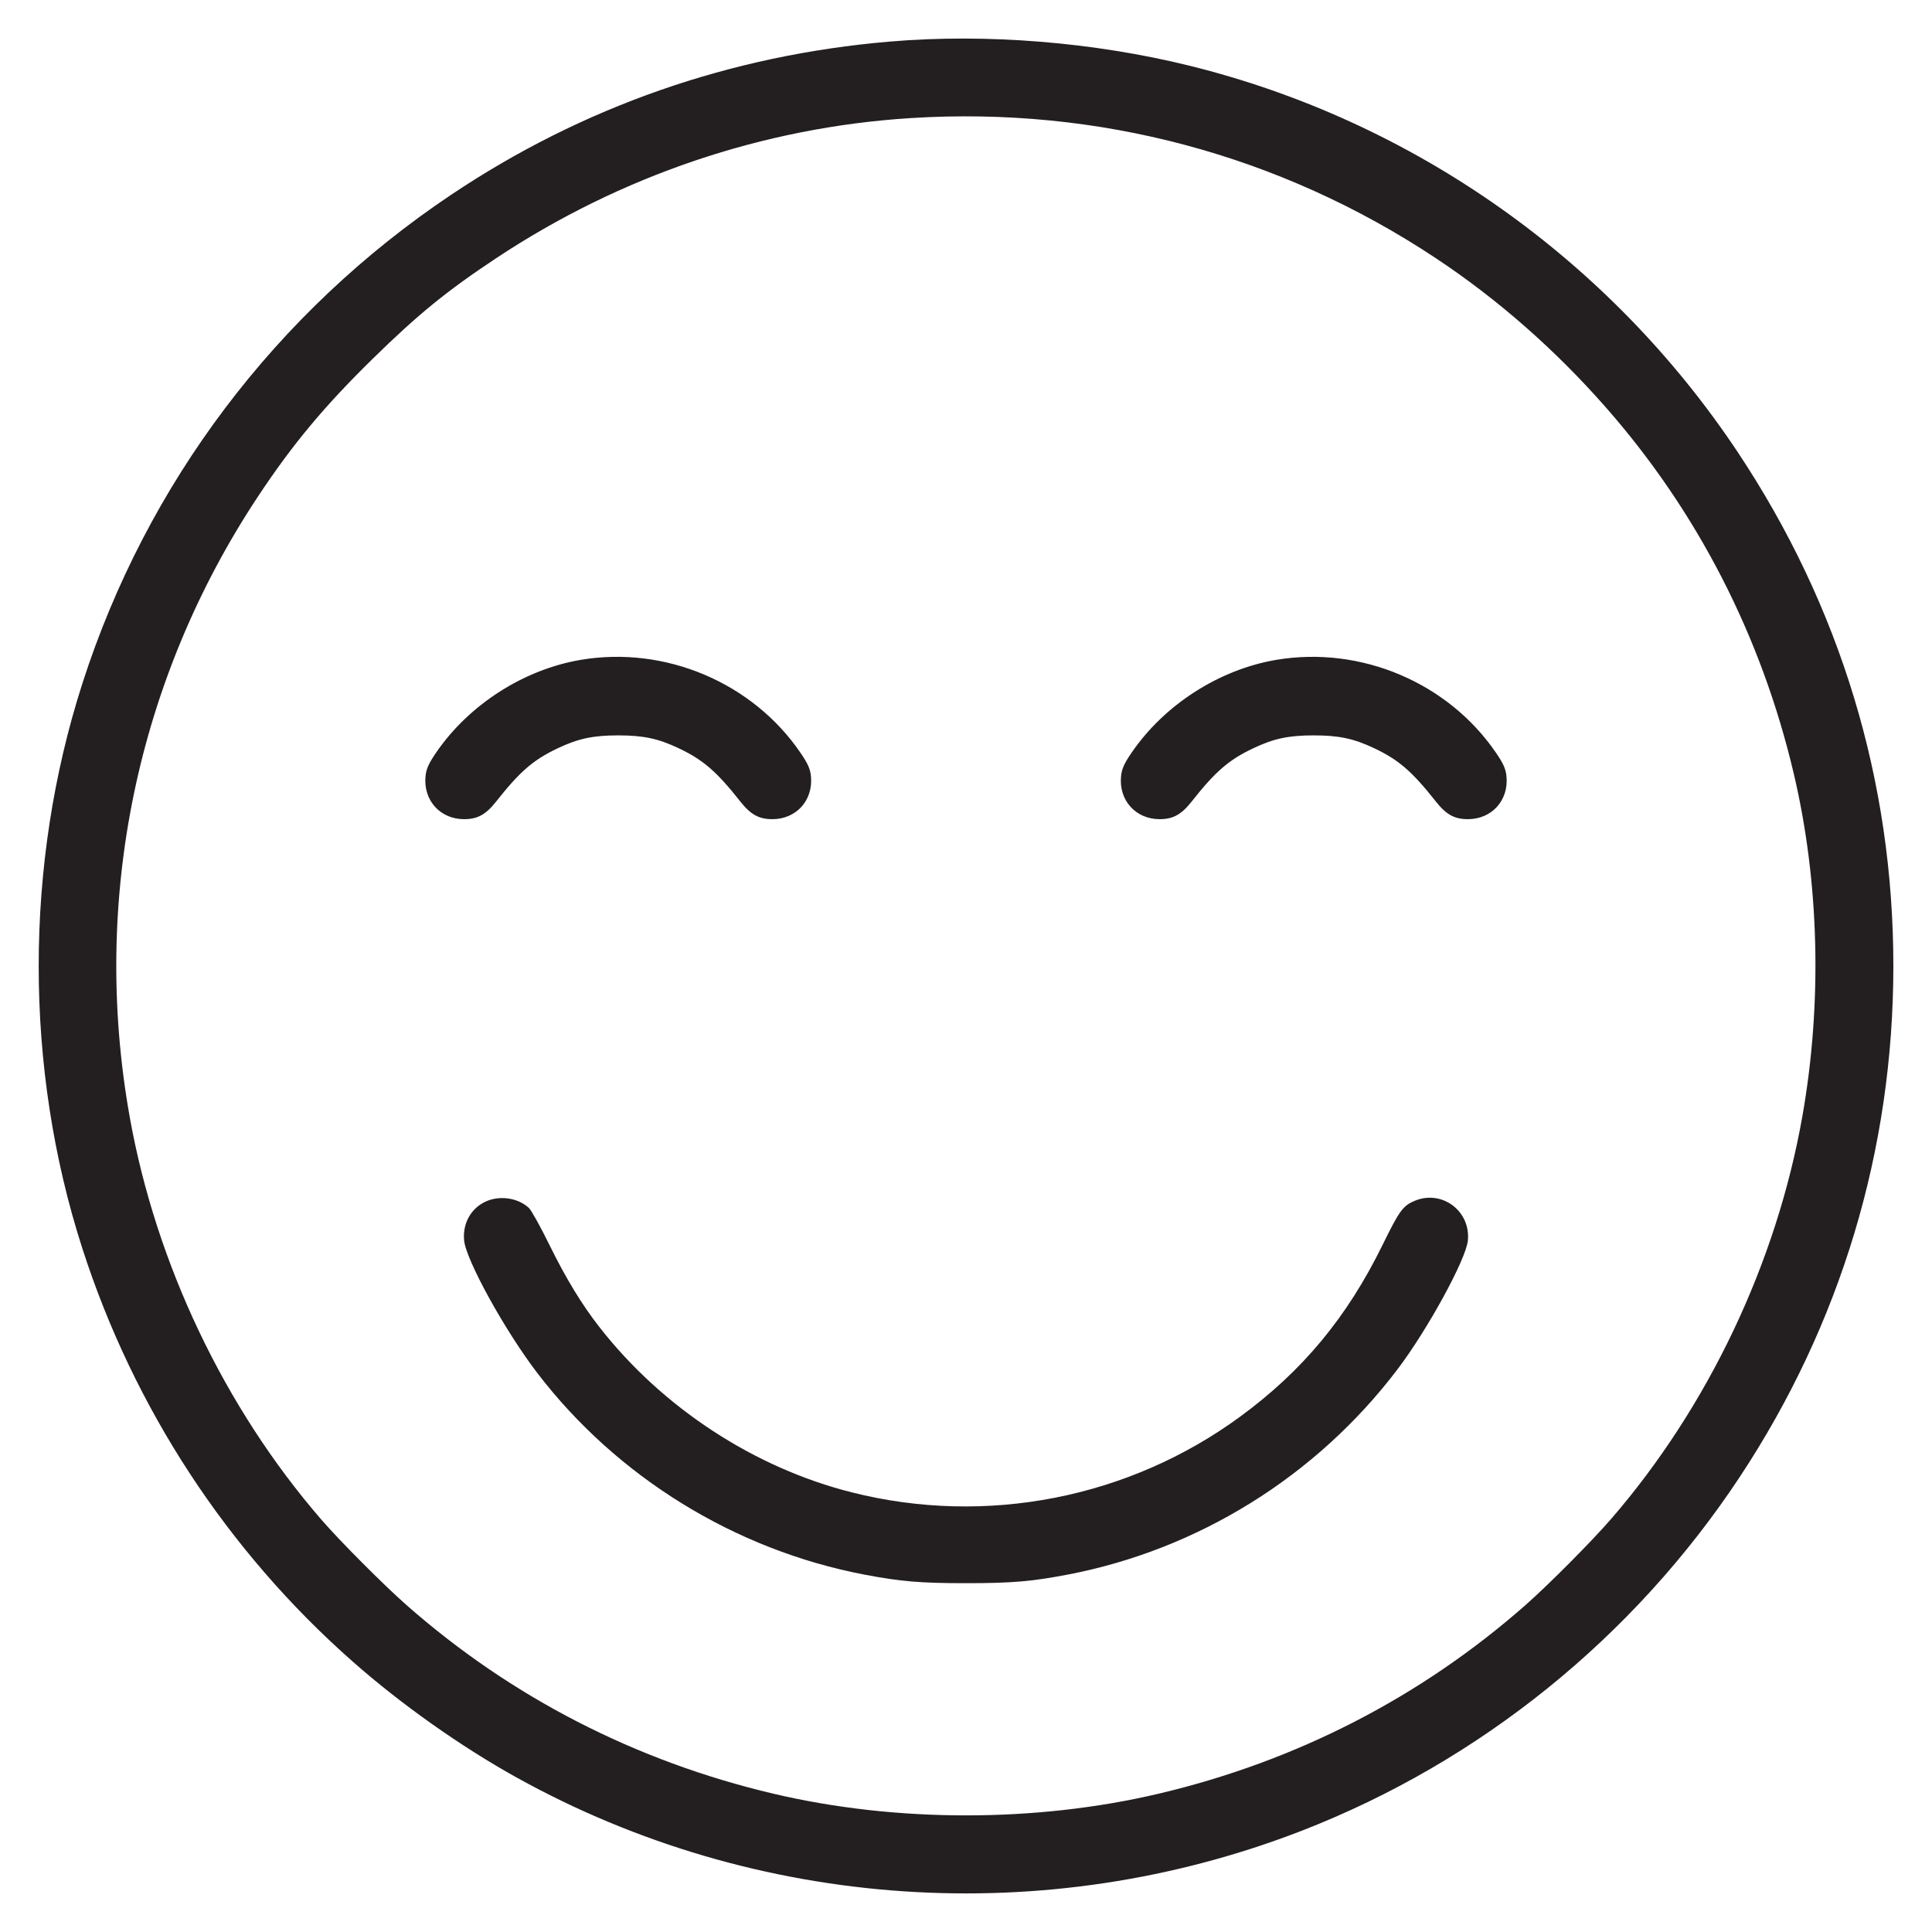 <svg width="44" height="44" viewBox="0 0 44 44" fill="none" xmlns="http://www.w3.org/2000/svg">
<g clip-path="url(#clip0_116_901)">
<path fill-rule="evenodd" clip-rule="evenodd" d="M20.262 0.947C16.635 1.255 13.266 2.432 10.277 4.434C6.284 7.108 3.34 11.01 1.875 15.569C0.551 19.689 0.55 24.316 1.873 28.425C3.046 32.068 5.171 35.317 8.03 37.839C9.137 38.816 10.501 39.78 11.77 40.484C17.23 43.513 23.824 43.957 29.656 41.69C33.707 40.115 37.203 37.291 39.615 33.647C41.921 30.163 43.12 26.178 43.12 22C43.12 17.793 41.914 13.812 39.575 10.296C36.654 5.906 32.182 2.754 27.088 1.496C24.905 0.957 22.456 0.76 20.262 0.947ZM20.746 2.689C17.391 2.899 14.136 3.999 11.296 5.883C10.175 6.626 9.516 7.163 8.477 8.182C7.385 9.253 6.666 10.115 5.883 11.296C3.115 15.469 2.073 20.496 2.953 25.432C3.55 28.777 5.109 32.055 7.315 34.604C7.744 35.1 8.737 36.096 9.262 36.558C11.643 38.654 14.48 40.112 17.612 40.85C20.407 41.509 23.593 41.509 26.388 40.85C29.52 40.112 32.357 38.654 34.738 36.558C35.273 36.087 36.258 35.096 36.7 34.584C38.904 32.032 40.457 28.762 41.046 25.432C41.504 22.846 41.435 20.09 40.85 17.612C40.112 14.48 38.654 11.643 36.558 9.262C35.406 7.953 34.102 6.81 32.697 5.878C29.152 3.527 25.01 2.421 20.746 2.689ZM13.23 15.027C11.927 15.246 10.675 16.05 9.927 17.148C9.761 17.391 9.707 17.513 9.691 17.681C9.638 18.227 10.025 18.656 10.57 18.656C10.875 18.656 11.063 18.553 11.298 18.256C11.838 17.572 12.142 17.308 12.694 17.045C13.168 16.82 13.502 16.748 14.08 16.748C14.658 16.748 14.992 16.82 15.466 17.045C16.017 17.308 16.322 17.572 16.862 18.256C17.097 18.553 17.285 18.656 17.59 18.656C18.135 18.656 18.522 18.227 18.469 17.681C18.453 17.513 18.399 17.391 18.233 17.148C17.143 15.547 15.153 14.704 13.23 15.027ZM29.07 15.027C27.767 15.246 26.515 16.05 25.767 17.148C25.601 17.391 25.547 17.513 25.531 17.681C25.478 18.227 25.865 18.656 26.41 18.656C26.715 18.656 26.903 18.553 27.138 18.256C27.678 17.572 27.982 17.308 28.534 17.045C29.008 16.82 29.342 16.748 29.92 16.748C30.498 16.748 30.832 16.82 31.306 17.045C31.858 17.308 32.162 17.572 32.702 18.256C32.937 18.553 33.125 18.656 33.43 18.656C33.975 18.656 34.362 18.227 34.309 17.681C34.293 17.513 34.239 17.391 34.073 17.148C32.983 15.547 30.993 14.704 29.07 15.027ZM11.064 27.363C10.725 27.517 10.533 27.862 10.57 28.251C10.613 28.698 11.499 30.304 12.231 31.262C14.047 33.638 16.737 35.297 19.687 35.861C20.511 36.018 20.958 36.056 22 36.056C23.042 36.056 23.489 36.018 24.313 35.861C27.289 35.292 29.974 33.623 31.82 31.195C32.508 30.291 33.389 28.68 33.43 28.251C33.494 27.578 32.839 27.089 32.218 27.348C31.951 27.46 31.87 27.571 31.485 28.356C30.677 30.002 29.667 31.219 28.248 32.26C25.709 34.123 22.456 34.758 19.401 33.988C17.176 33.428 15.086 32.06 13.655 30.228C13.249 29.709 12.889 29.116 12.515 28.356C12.313 27.944 12.102 27.564 12.046 27.511C11.801 27.281 11.384 27.218 11.064 27.363Z" fill="#231F20"/>
</g>
<defs>
<clipPath id="clip0_116_901">
<rect width="44" height="44" fill="white"/>
</clipPath>
</defs>
</svg>
